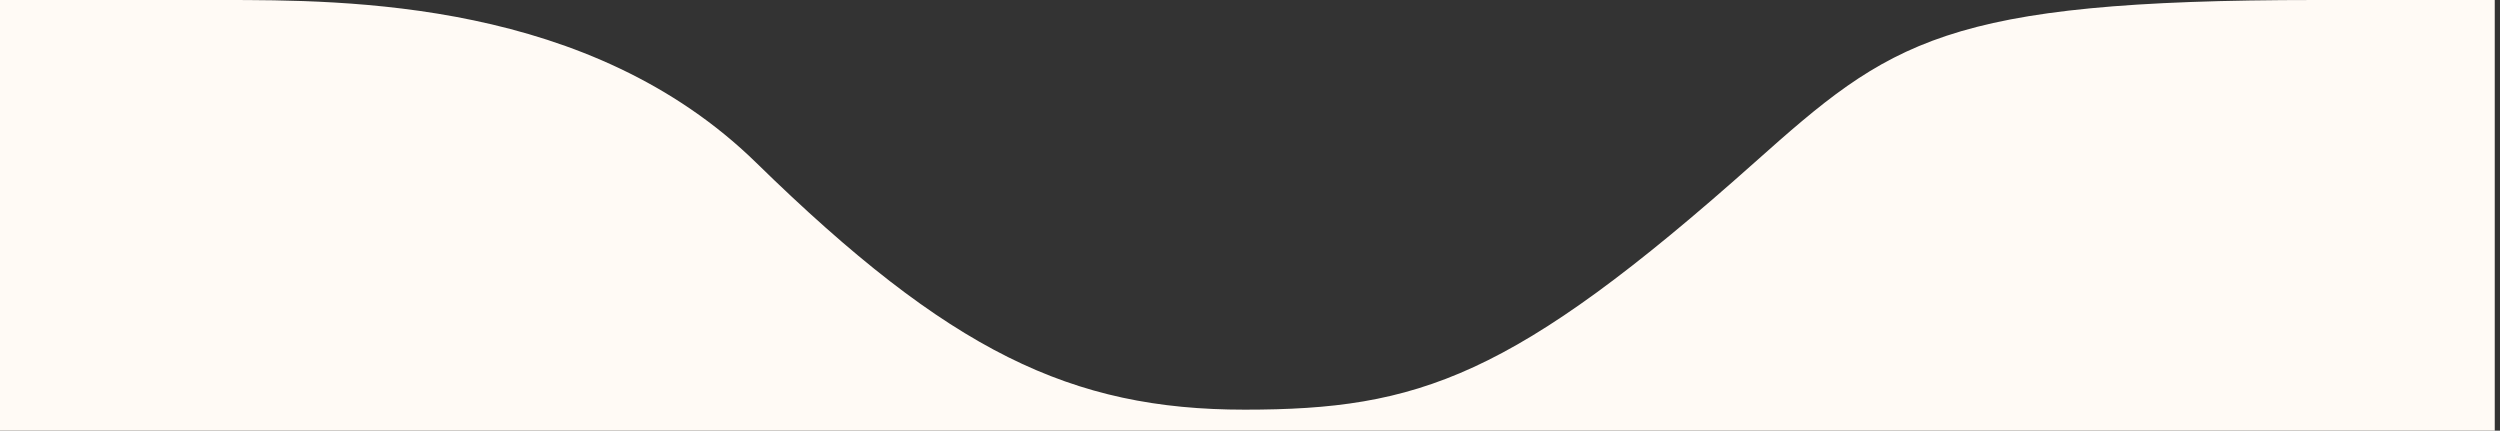 <?xml version="1.0" encoding="UTF-8"?>
<svg width="238px" height="41px" viewBox="0 0 238 41" version="1.1" xmlns="http://www.w3.org/2000/svg" xmlns:xlink="http://www.w3.org/1999/xlink">
    <rect x="0" y="0" width="238" height="41" fill="#333333" stroke="none"/>
    <title>Path</title>
    <g id="Desktop-(large)" stroke="none" stroke-width="1" fill="none" fill-rule="evenodd">
        <g id="banner-overlay" fill="#FFFAF5" fill-rule="nonzero">
            <path d="M21.074,0 L0,0 L0,41 L237.5,41 L237.5,0 C237.5,0 248.5,0 220.5,0 C185,0 180,3.913 167,15.5 C144,36 135,39 118.5,39 C102,39 90.401,33.488 72,15.5 C56.144,0 33.074,0 21.074,0 Z" id="Path"></path>
        </g>
    </g>
</svg>